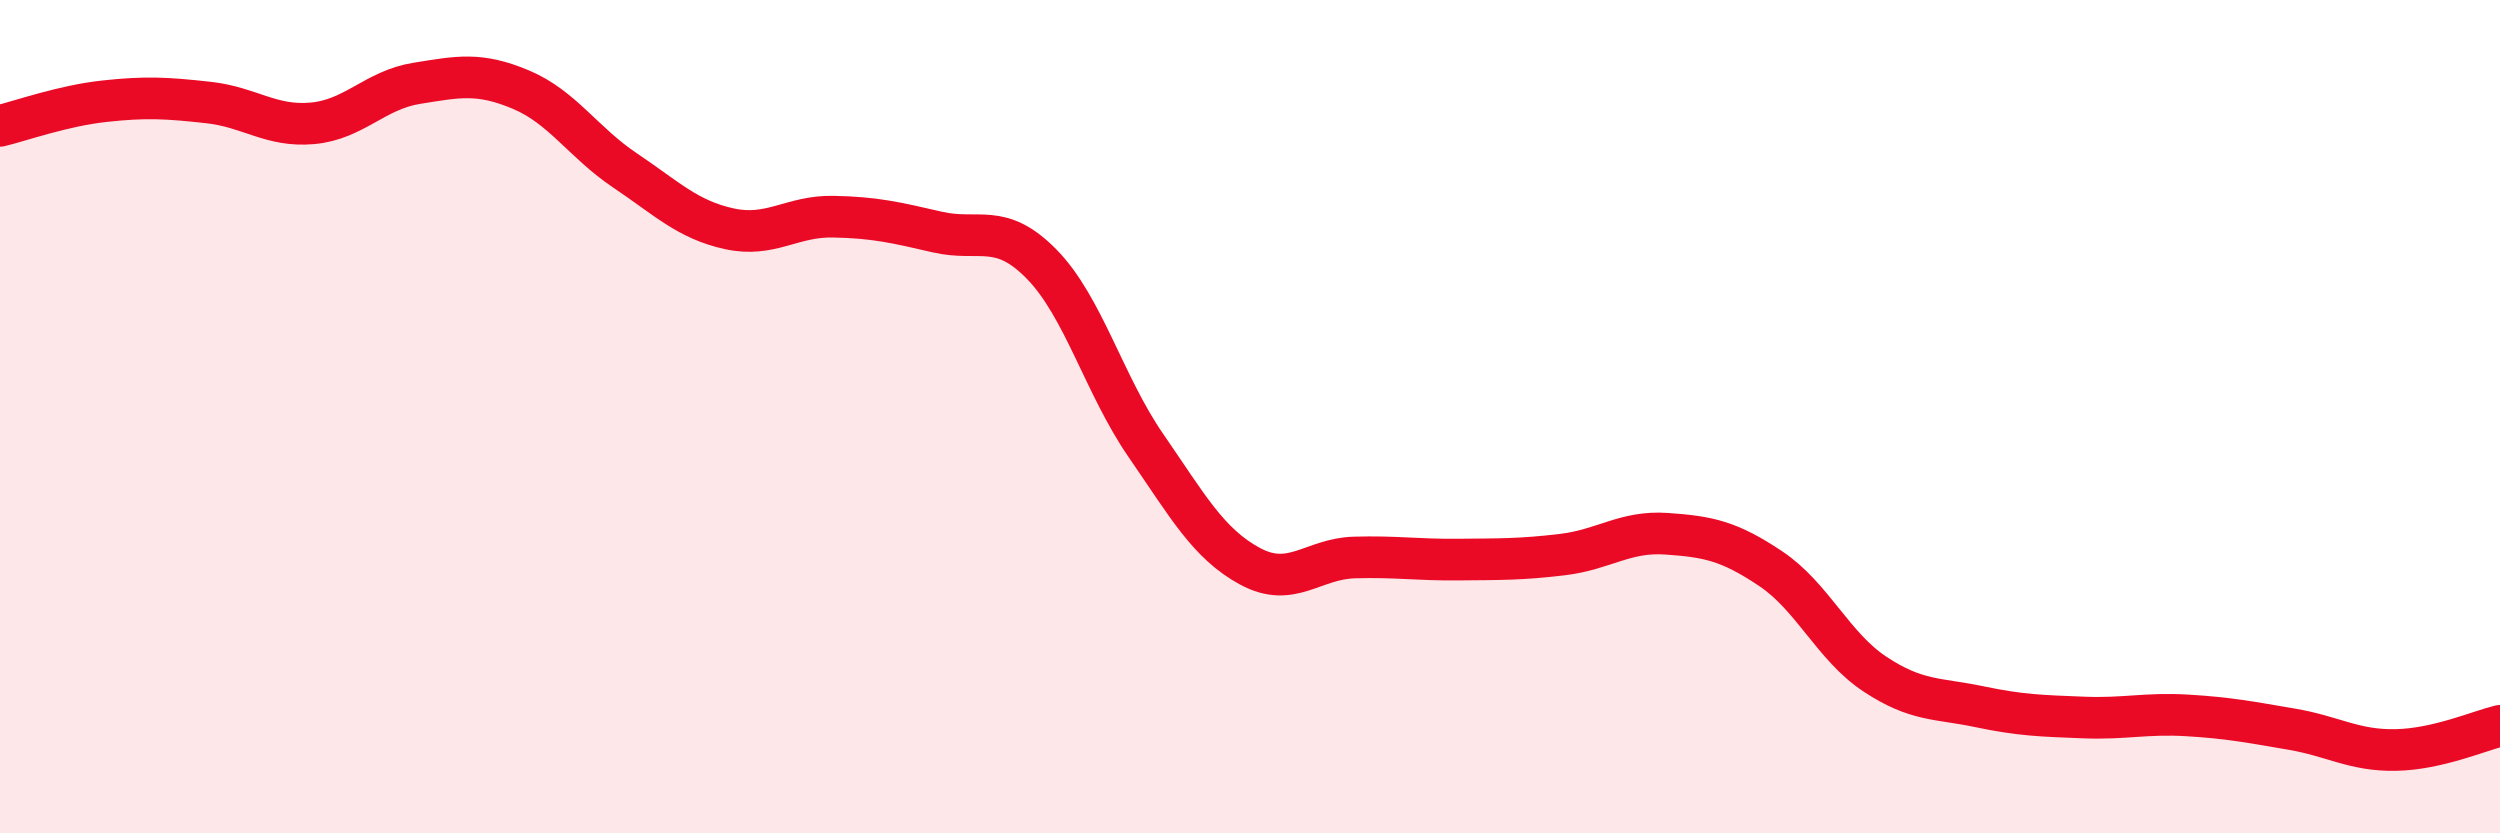 
    <svg width="60" height="20" viewBox="0 0 60 20" xmlns="http://www.w3.org/2000/svg">
      <path
        d="M 0,3.02 C 0.5,2.9 1.5,2.54 2.5,2.43 C 3.5,2.32 4,2.35 5,2.46 C 6,2.57 6.5,3.05 7.5,2.96 C 8.5,2.87 9,2.16 10,2 C 11,1.84 11.5,1.73 12.5,2.15 C 13.5,2.57 14,3.42 15,4.09 C 16,4.76 16.5,5.27 17.5,5.49 C 18.5,5.71 19,5.18 20,5.2 C 21,5.22 21.5,5.34 22.5,5.57 C 23.5,5.8 24,5.32 25,6.34 C 26,7.36 26.5,9.24 27.5,10.69 C 28.5,12.14 29,13.05 30,13.59 C 31,14.13 31.5,13.41 32.5,13.38 C 33.5,13.35 34,13.44 35,13.43 C 36,13.42 36.5,13.43 37.5,13.31 C 38.5,13.19 39,12.74 40,12.81 C 41,12.88 41.5,12.98 42.5,13.65 C 43.5,14.32 44,15.52 45,16.18 C 46,16.84 46.5,16.75 47.5,16.96 C 48.5,17.17 49,17.18 50,17.22 C 51,17.26 51.5,17.11 52.5,17.17 C 53.5,17.23 54,17.33 55,17.5 C 56,17.67 56.5,18.02 57.5,18 C 58.5,17.98 59.5,17.54 60,17.42L60 20L0 20Z"
        fill="#EB0A25"
        opacity="0.1"
        stroke-linecap="round"
        stroke-linejoin="round"
      />
      <path
        d="M 0,3.02 C 0.5,2.9 1.5,2.54 2.5,2.43 C 3.5,2.32 4,2.35 5,2.46 C 6,2.57 6.5,3.05 7.5,2.96 C 8.5,2.87 9,2.16 10,2 C 11,1.84 11.5,1.73 12.5,2.15 C 13.5,2.57 14,3.42 15,4.09 C 16,4.76 16.5,5.27 17.5,5.49 C 18.5,5.71 19,5.18 20,5.2 C 21,5.22 21.5,5.34 22.5,5.57 C 23.5,5.8 24,5.32 25,6.34 C 26,7.36 26.5,9.24 27.5,10.69 C 28.5,12.14 29,13.05 30,13.59 C 31,14.13 31.5,13.41 32.5,13.38 C 33.5,13.35 34,13.44 35,13.43 C 36,13.42 36.5,13.43 37.5,13.31 C 38.5,13.19 39,12.74 40,12.81 C 41,12.88 41.5,12.98 42.5,13.65 C 43.5,14.32 44,15.52 45,16.18 C 46,16.84 46.5,16.75 47.5,16.96 C 48.5,17.17 49,17.18 50,17.22 C 51,17.26 51.5,17.11 52.5,17.17 C 53.5,17.23 54,17.33 55,17.5 C 56,17.67 56.5,18.02 57.5,18 C 58.5,17.98 59.5,17.54 60,17.42"
        stroke="#EB0A25"
        stroke-width="1"
        fill="none"
        stroke-linecap="round"
        stroke-linejoin="round"
      />
    </svg>
  